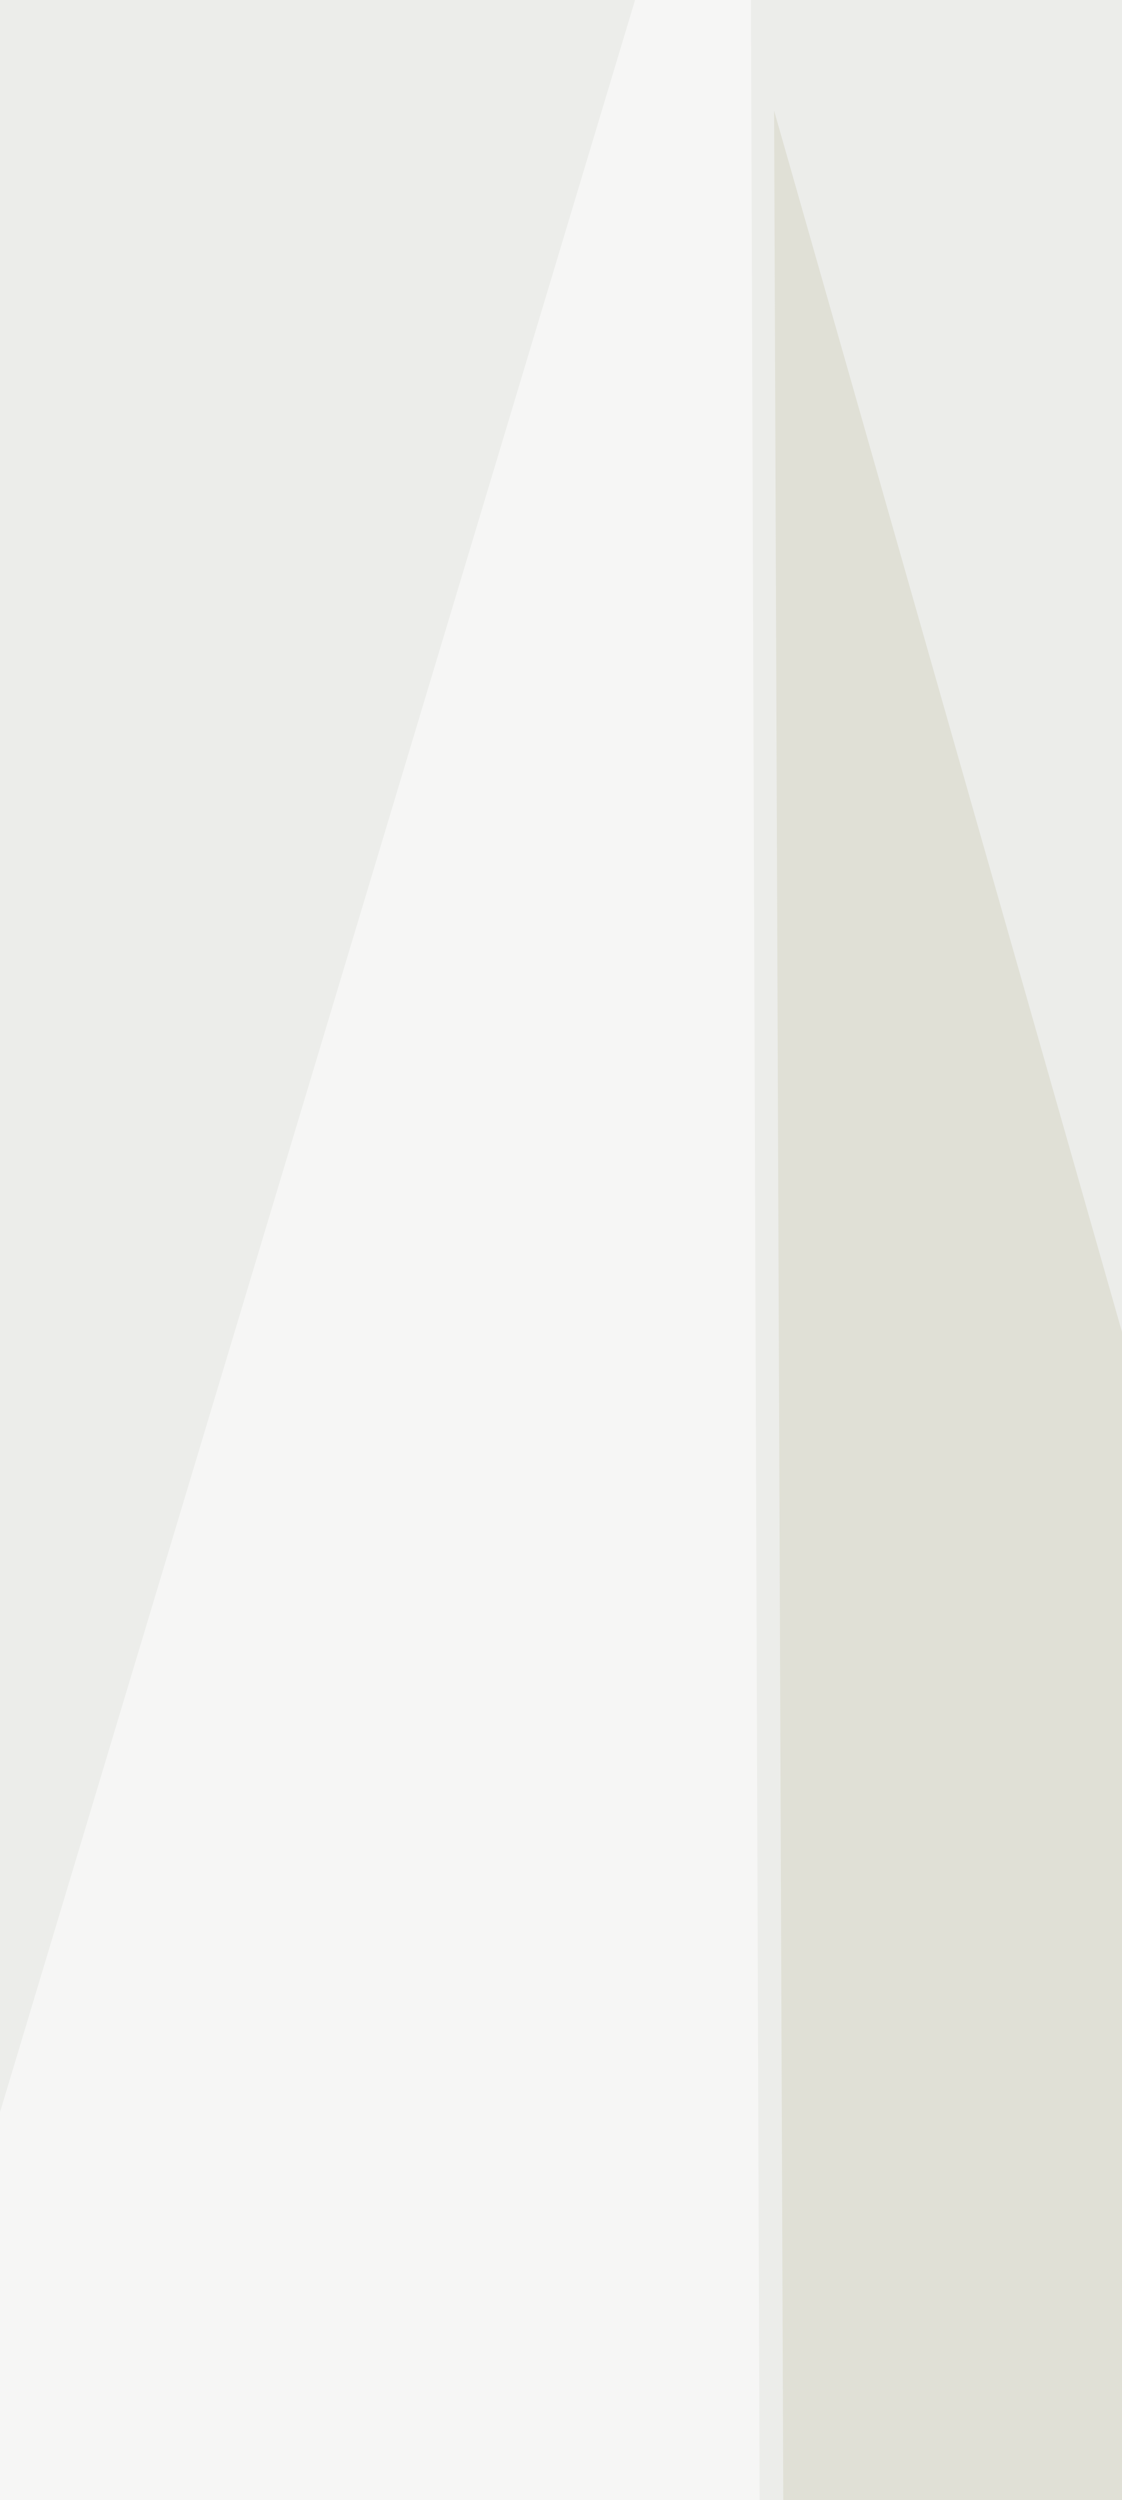 <svg xmlns="http://www.w3.org/2000/svg" width="298" height="664" ><filter id="a"><feGaussianBlur stdDeviation="55"/></filter><rect width="100%" height="100%" fill="#ecedea"/><g filter="url(#a)"><g fill-opacity=".5"><path fill="#1c1d1f" d="M845.3 1210.8l-111-398.1 6.6 783.2z"/><path fill="#27272a" d="M734.3 186l6.6 665.8 104.4-274.1z"/><path fill="#d4d4c2" d="M212.1 1720L205.6 29.4l306.8 1077z"/><path fill="#fff" d="M-101.2 897.5l300.3-998.7 6.5 1873.4z"/></g></g></svg>
